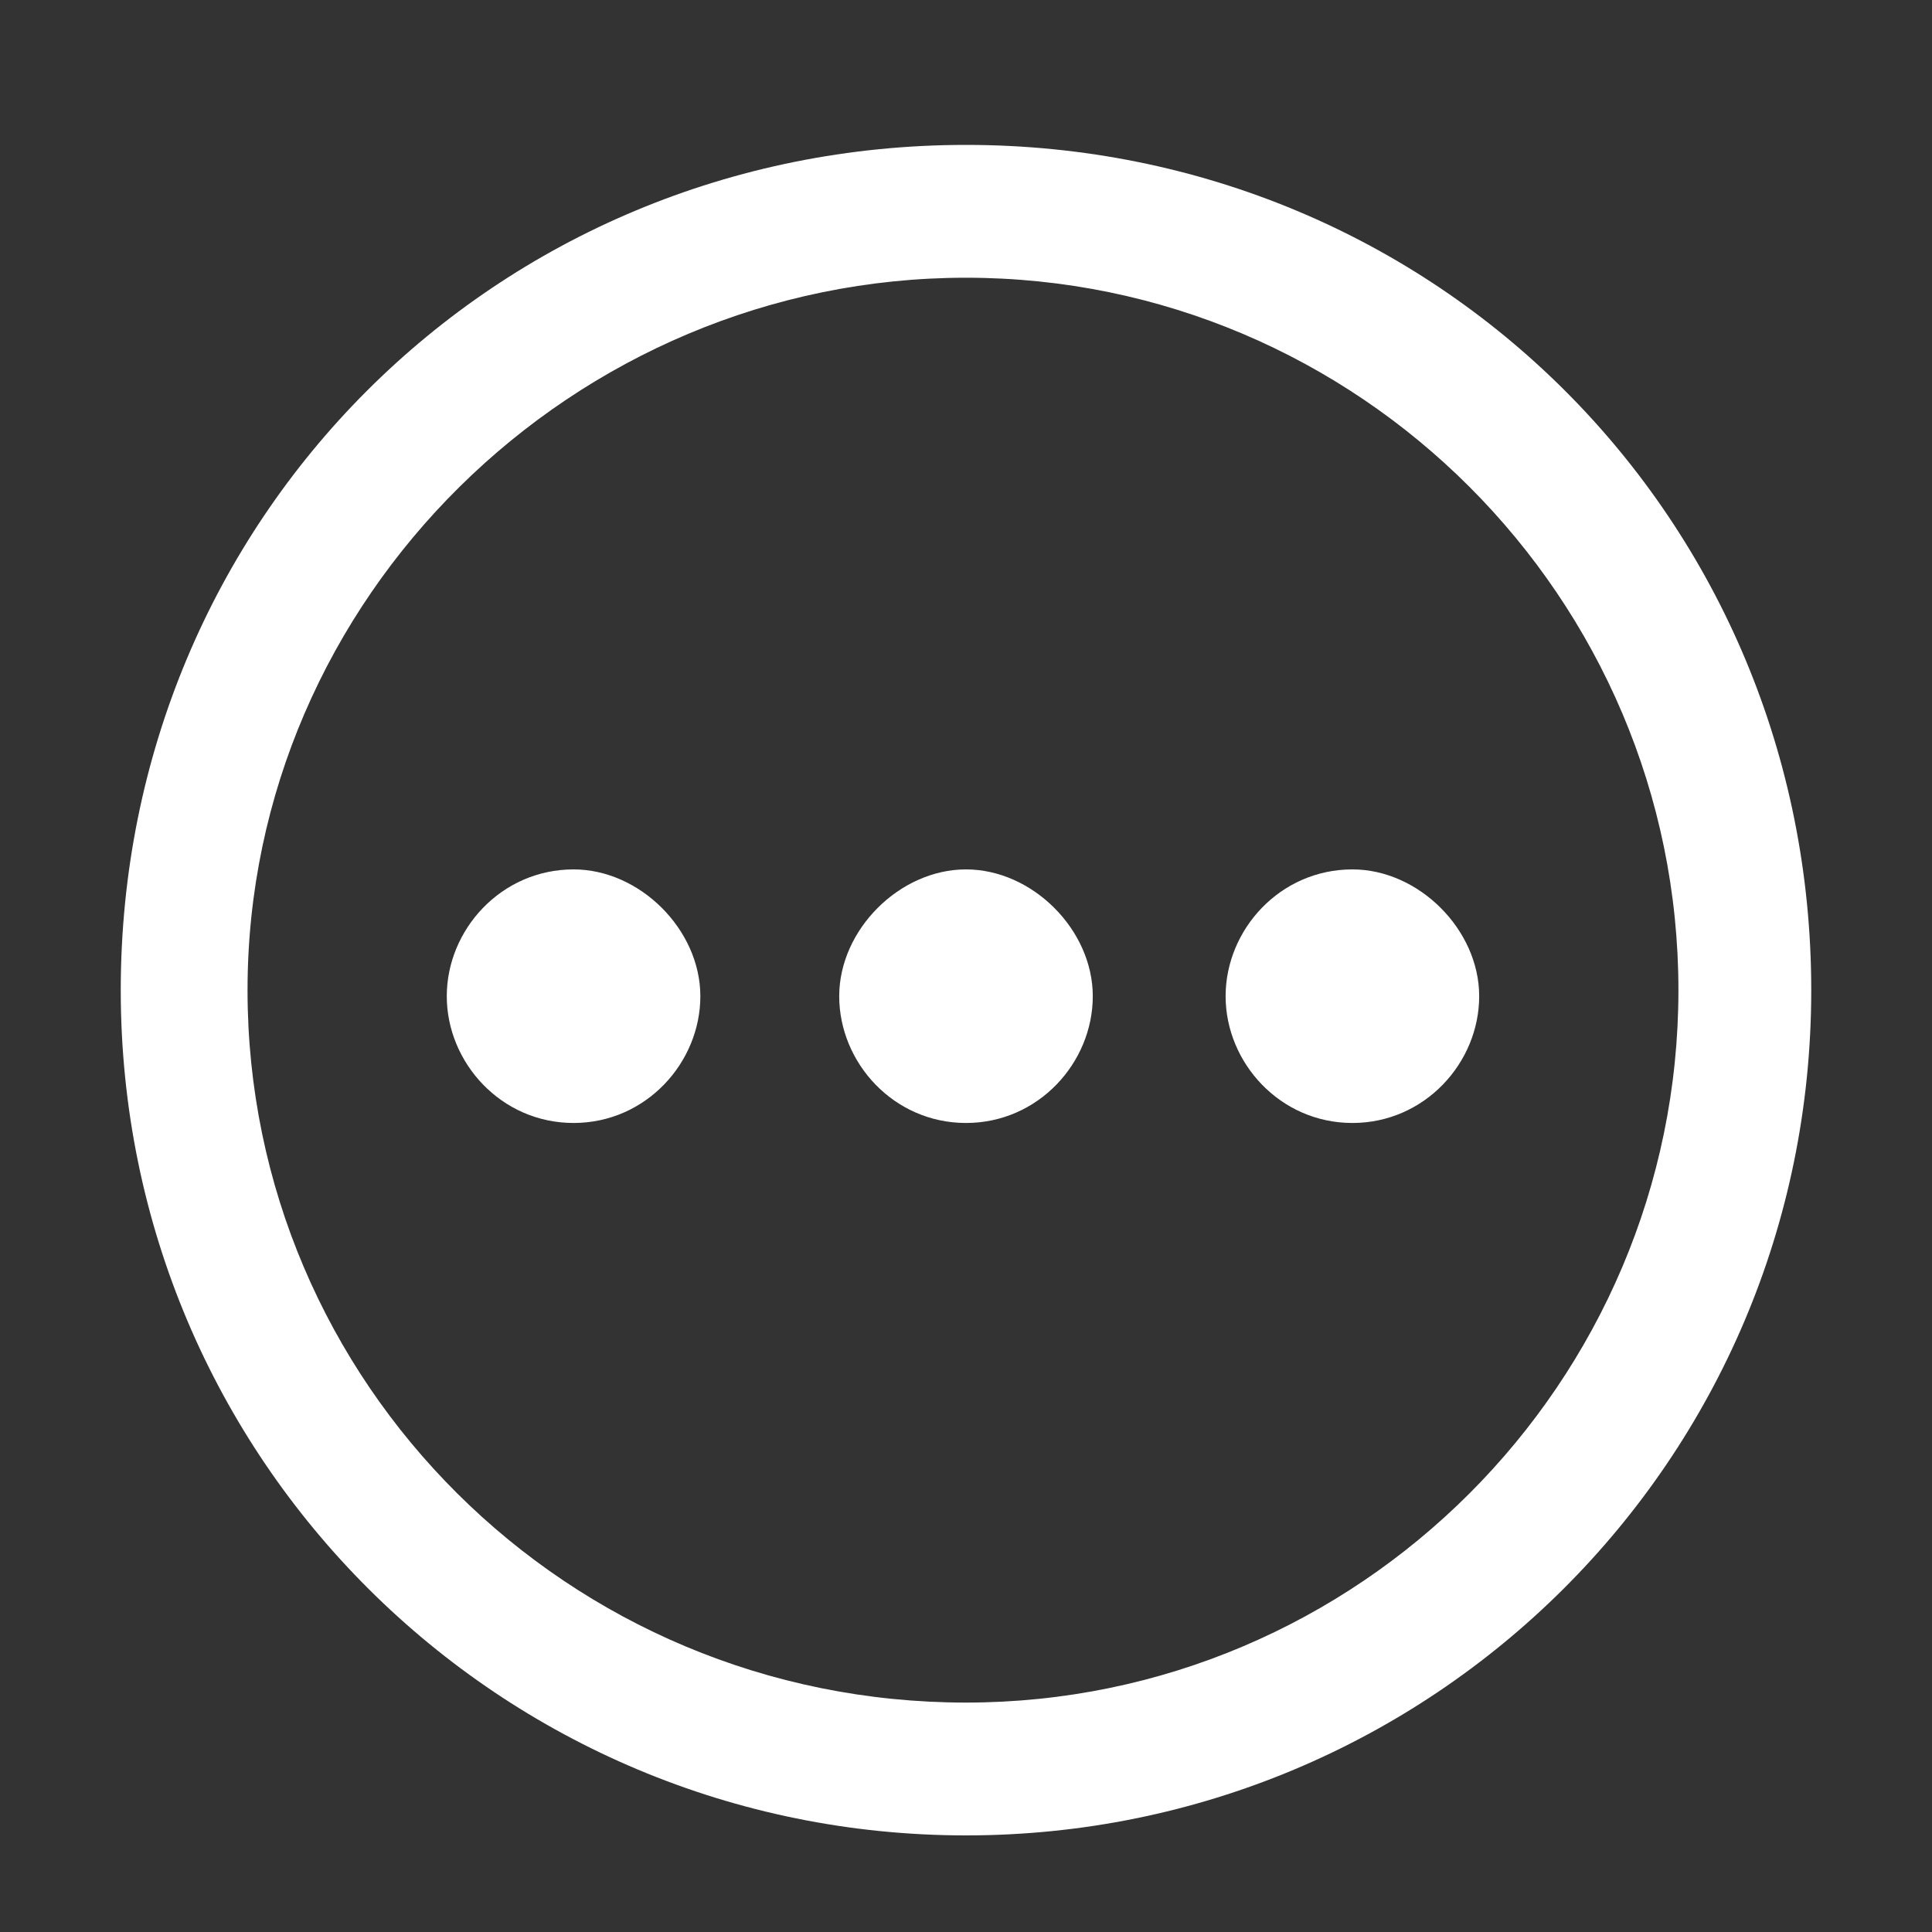 <?xml version="1.0" encoding="utf-8"?>
<!-- Generator: Adobe Illustrator 26.0.1, SVG Export Plug-In . SVG Version: 6.00 Build 0)  -->
<svg version="1.1"
	 id="Capa_1" xmlns:cc="http://creativecommons.org/ns#" xmlns:dc="http://purl.org/dc/elements/1.1/" xmlns:inkscape="http://www.inkscape.org/namespaces/inkscape" xmlns:rdf="http://www.w3.org/1999/02/22-rdf-syntax-ns#" xmlns:sodipodi="http://sodipodi.sourceforge.net/DTD/sodipodi-0.dtd" xmlns:svg="http://www.w3.org/2000/svg"
	 xmlns="http://www.w3.org/2000/svg" xmlns:xlink="http://www.w3.org/1999/xlink" x="0px" y="0px" viewBox="0 0 32 32"
	 style="enable-background:new 0 0 32 32;" xml:space="preserve">
<rect x="0" y="0" width="32" height="32" fill="#333333" stroke="none"/>
<style type="text/css">
	.st0{fill:#FFFFFF;}
</style>
<path class="st0" d="M16,28.2c6.5,0,11.8-5.3,11.8-11.8S22.5,4.6,16,4.6S4.1,9.9,4.1,16.4S9.4,28.2,16,28.2z M16,30.4
	c-7.7,0-14-6.2-14-14s6.2-14,14-14s14,6.2,14,14S23.7,30.4,16,30.4z M9.5,18.6c1.2,0,2.1-1,2.1-2.1s-1-2.1-2.1-2.1
	c-1.2,0-2.1,1-2.1,2.1S8.3,18.6,9.5,18.6L9.5,18.6z M16,18.6c1.2,0,2.1-1,2.1-2.1s-1-2.1-2.1-2.1s-2.1,1-2.1,2.1S14.8,18.6,16,18.6z
	 M22.4,18.6c1.2,0,2.1-1,2.1-2.1s-1-2.1-2.1-2.1c-1.2,0-2.1,1-2.1,2.1S21.2,18.6,22.4,18.6z"/>
</svg>
